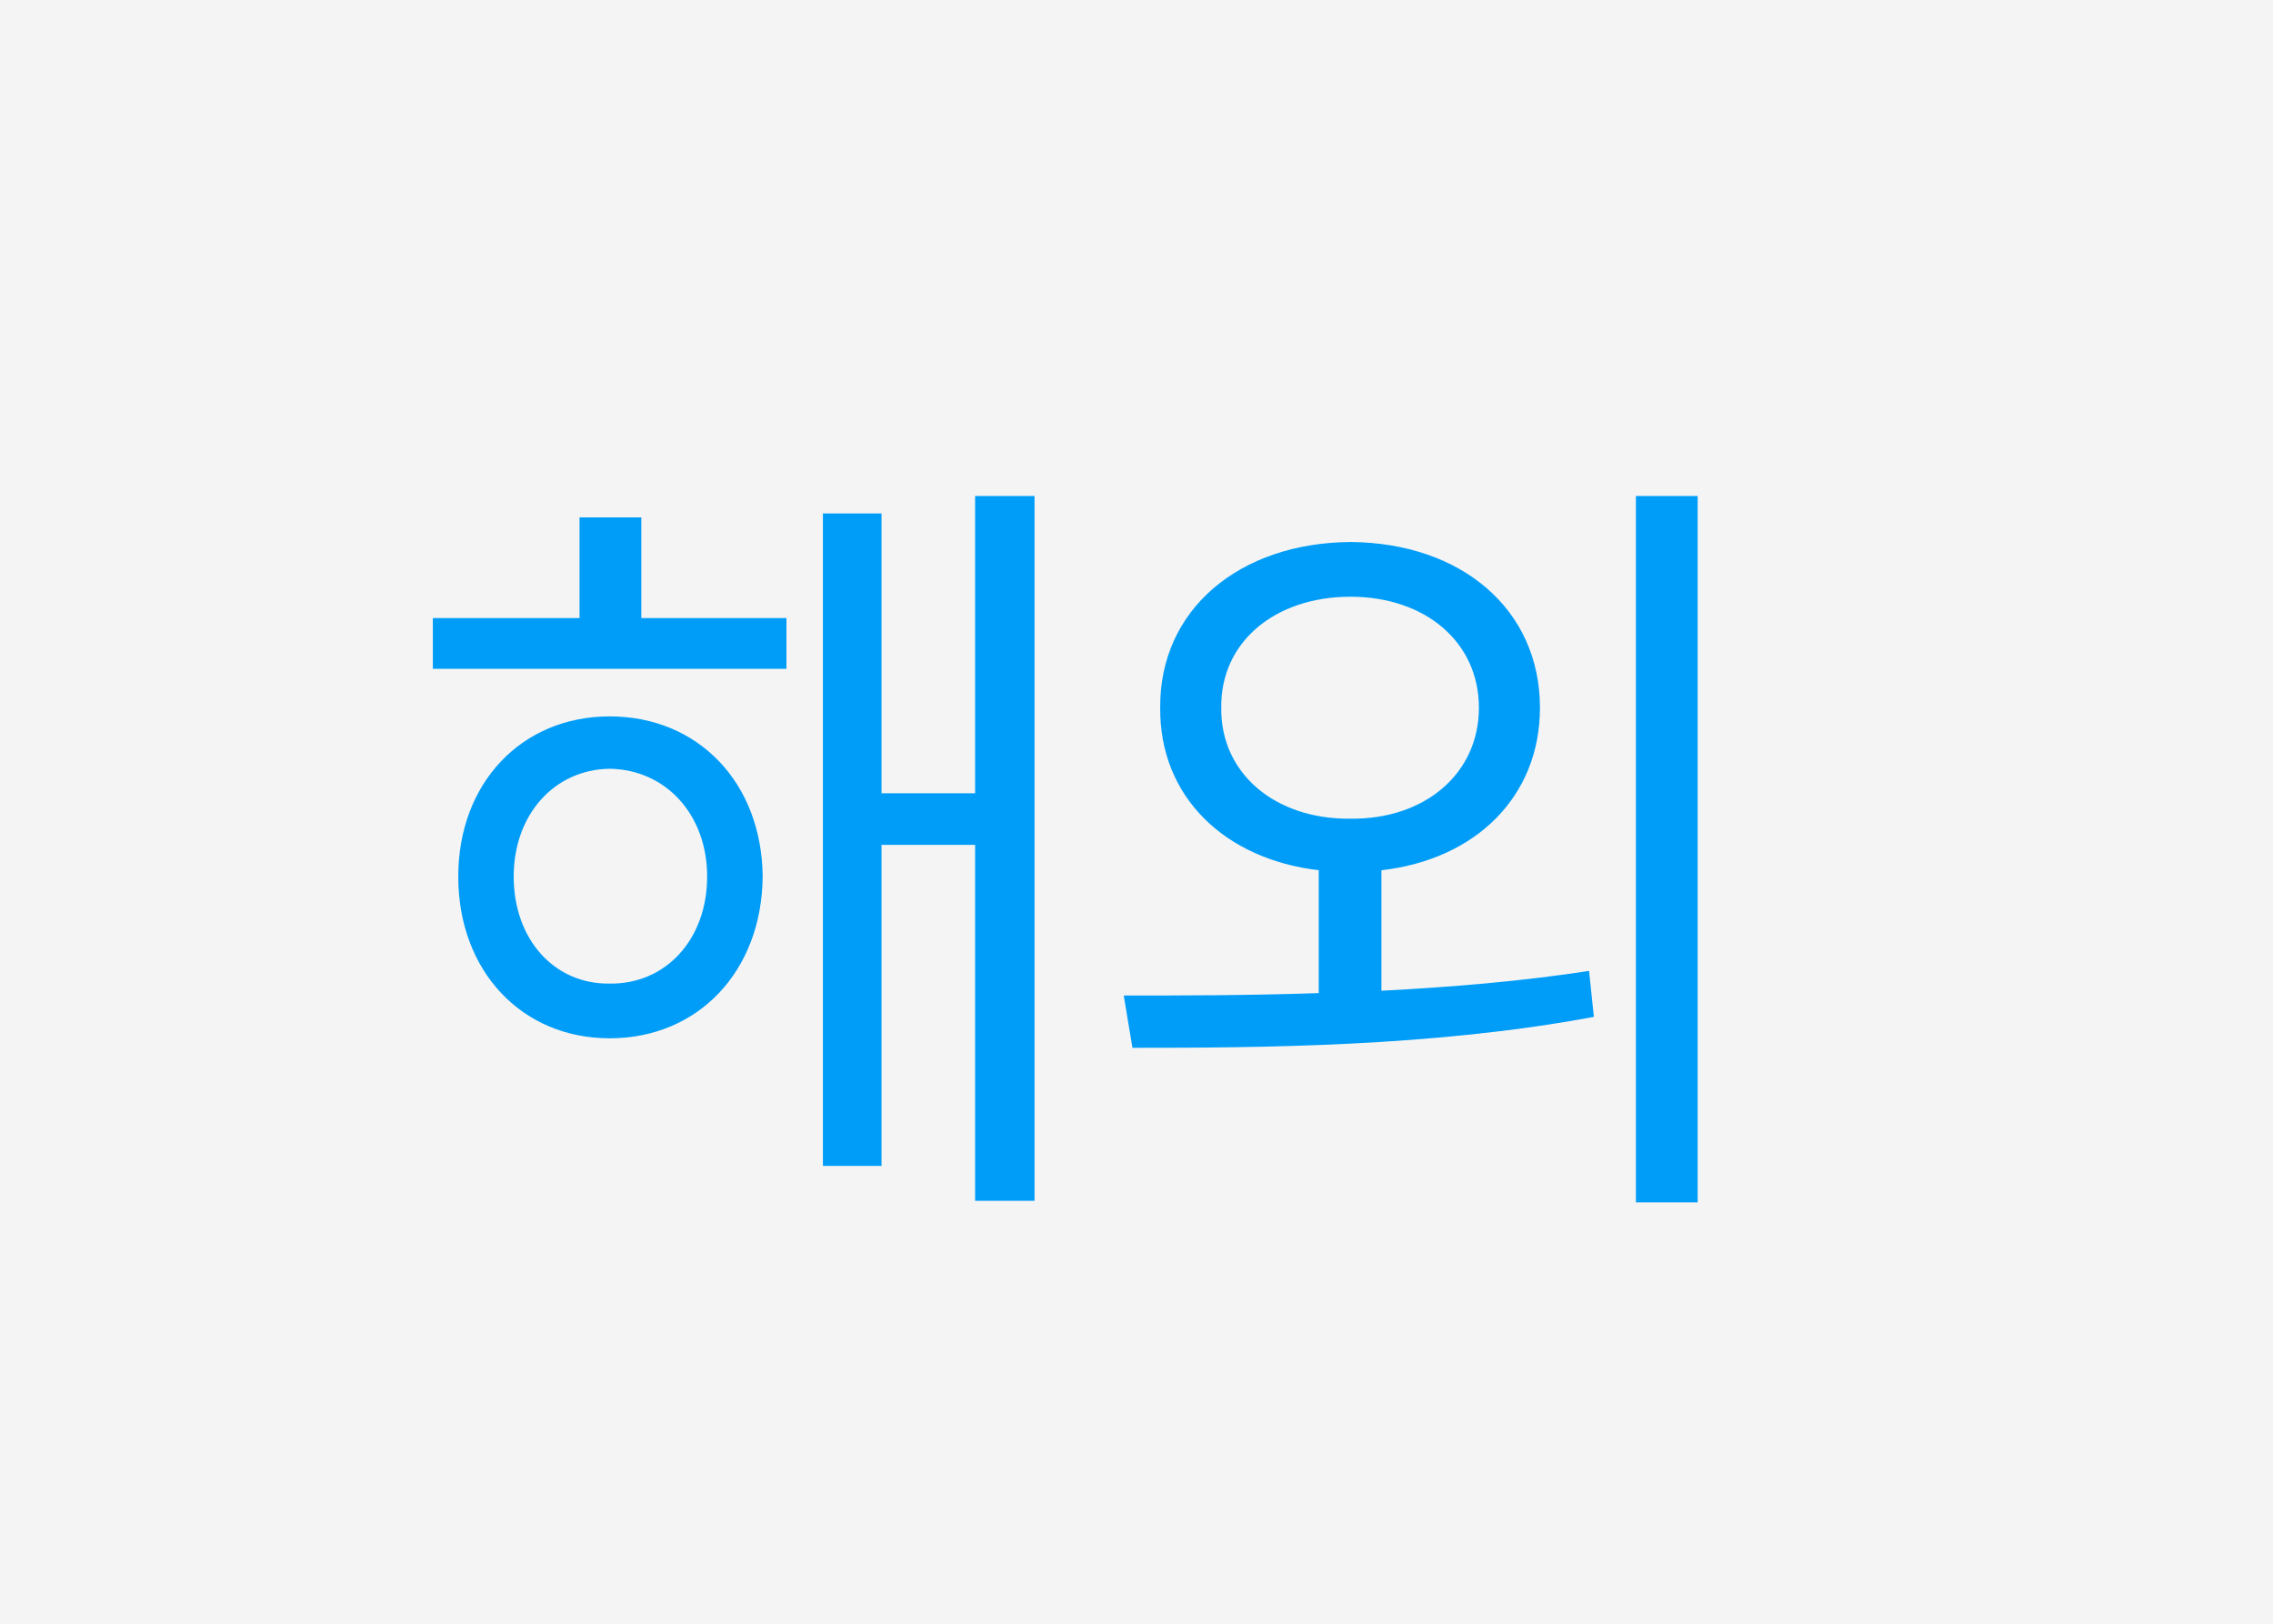 <svg width="28" height="20" viewBox="0 0 28 20" fill="none" xmlns="http://www.w3.org/2000/svg">
<rect width="28" height="20" fill="#F4F4F4"/>
<path d="M9.688 7.613V8.238H5.332V7.613H7.139V6.373H7.9V7.613H9.688ZM7.51 8.824C8.604 8.824 9.385 9.645 9.395 10.797C9.385 11.959 8.604 12.789 7.51 12.789C6.426 12.789 5.645 11.959 5.645 10.797C5.645 9.645 6.426 8.824 7.51 8.824ZM7.51 9.469C6.826 9.479 6.328 10.035 6.328 10.797C6.328 11.568 6.826 12.125 7.51 12.115C8.203 12.125 8.711 11.568 8.711 10.797C8.711 10.035 8.203 9.479 7.51 9.469ZM12.744 6.109V14.791H12.012V10.406H10.859V14.361H10.137V6.324H10.859V9.771H12.012V6.109H12.744ZM16.636 6.676C18.003 6.686 18.97 7.506 18.97 8.717C18.97 9.811 18.179 10.587 17.017 10.719V12.203C17.876 12.159 18.75 12.086 19.575 11.959L19.634 12.525C17.652 12.896 15.513 12.906 13.95 12.906L13.843 12.262C14.551 12.262 15.376 12.262 16.245 12.232V10.719C15.083 10.582 14.282 9.811 14.292 8.717C14.282 7.506 15.269 6.686 16.636 6.676ZM16.636 7.35C15.708 7.35 15.034 7.906 15.044 8.717C15.034 9.527 15.708 10.094 16.636 10.084C17.554 10.094 18.218 9.527 18.218 8.717C18.218 7.906 17.554 7.35 16.636 7.35ZM20.913 6.109V14.81H20.152V6.109H20.913Z" fill="#009DF8"/>
</svg>
